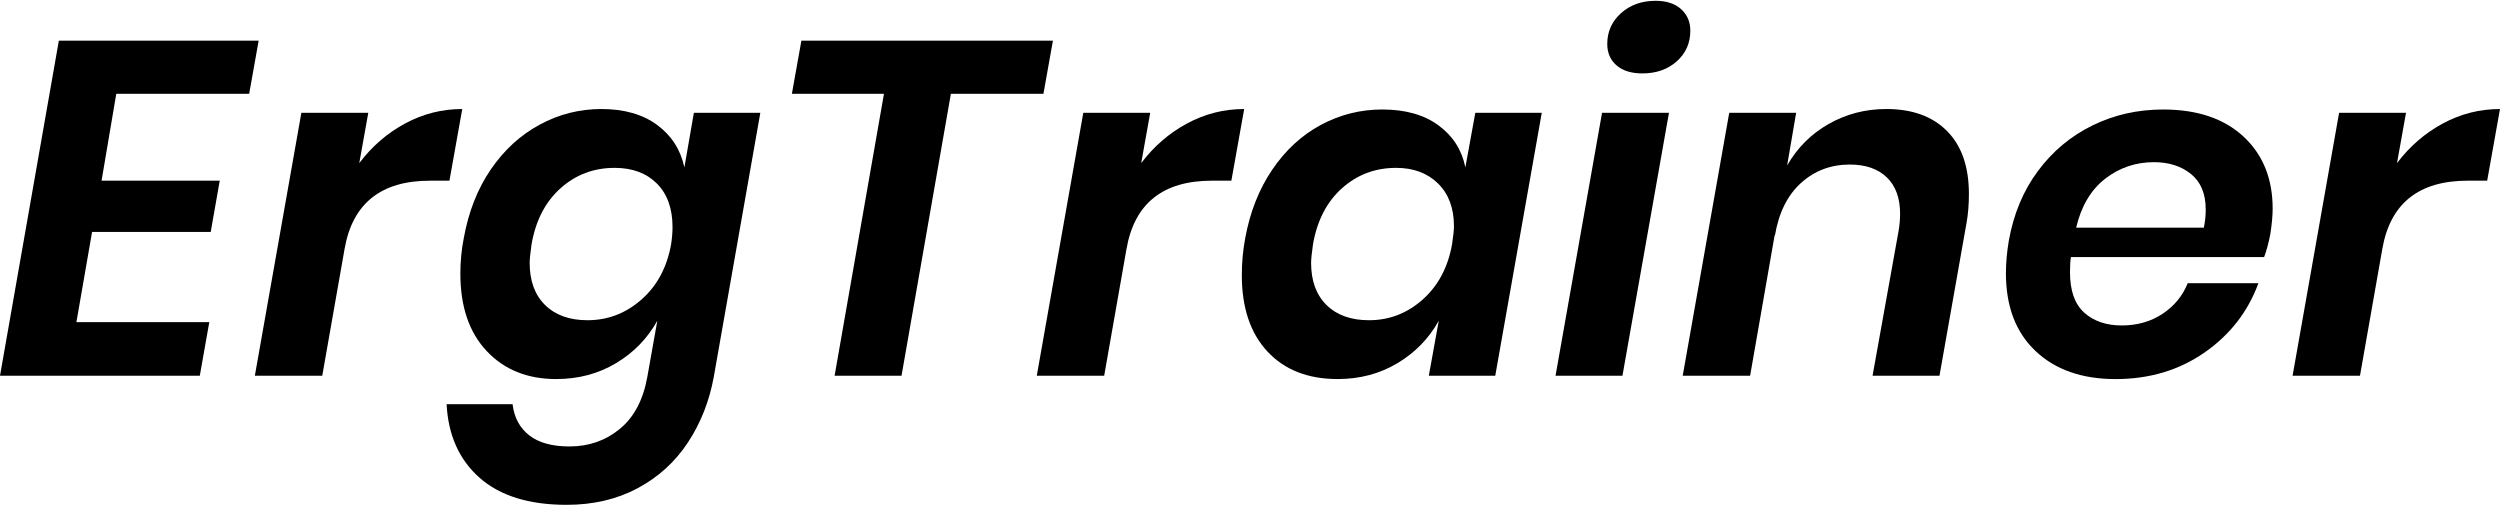 <?xml version="1.0" encoding="UTF-8" standalone="no"?>
<svg
   viewBox="0 0 294.111 59.463"
   width="4800"
   height="970.457"
   preserveAspectRatio="none"
   version="1.1"
   id="svg120"
   sodipodi:docname="black-erg-trainer-text.svg"
   inkscape:version="1.1 (c4e8f9e, 2021-05-24)"
   xmlns:inkscape="http://www.inkscape.org/namespaces/inkscape"
   xmlns:sodipodi="http://sodipodi.sourceforge.net/DTD/sodipodi-0.dtd"
   xmlns="http://www.w3.org/2000/svg"
   xmlns:svg="http://www.w3.org/2000/svg">
  <sodipodi:namedview
     id="namedview122"
     pagecolor="#ffffff"
     bordercolor="#666666"
     borderopacity="1.0"
     inkscape:pageshadow="2"
     inkscape:pageopacity="0.0"
     inkscape:pagecheckerboard="0"
     showgrid="false"
     inkscape:zoom="0.17571648"
     inkscape:cx="2435.7419"
     inkscape:cy="657.30885"
     inkscape:window-width="1680"
     inkscape:window-height="997"
     inkscape:window-x="0"
     inkscape:window-y="25"
     inkscape:window-maximized="1"
     inkscape:current-layer="svg120" />
  <defs
     id="defs108" />
  <style
     id="style110">.companyName {fill:#000000;fill-opacity:1;}.icon1 {fill:#000000;fill-opacity:1;}.icon2 {fill:#3F3F3F;fill-opacity:1;}.icon3 {fill:#797979;fill-opacity:1;}</style>
  <g
     id="g12198"
     transform="translate(-12.255)">
    <path
       d="m 294.249,19.191 q 2.233,-2.959 5.388,-4.662 3.155,-1.703 6.728,-1.703 v 0 l -1.508,8.431 h -2.289 q -8.654,0 -10.05,8.04 v 0 L 289.894,44.204 h -7.929 l 5.472,-30.932 h 7.873 z"
       id="path394"
       style="fill:#000000;fill-opacity:1;stroke-width:1.396" />
    <path
       id="path390"
       style="fill:#000000;fill-opacity:1;stroke-width:1.396"
       d="m 266.722,12.881 q 6.03,0 9.464,3.183 3.434,3.183 3.434,8.487 v 0 q 0,1.228 -0.279,3.015 v 0 q -0.335,1.675 -0.726,2.68 v 0 h -22.725 q -0.112,0.614 -0.112,1.787 v 0 q 0,3.238 1.675,4.746 1.675,1.508 4.411,1.508 v 0 q 2.736,0 4.802,-1.368 2.066,-1.368 2.959,-3.601 v 0 h 8.319 q -1.843,5.025 -6.337,8.152 -4.495,3.127 -10.469,3.127 v 0 q -5.918,0 -9.408,-3.294 -3.49,-3.294 -3.49,-9.157 v 0 q 0,-1.787 0.335,-3.797 v 0 q 0.838,-4.746 3.434,-8.236 2.596,-3.49 6.421,-5.36 3.825,-1.87 8.291,-1.87 z m 4.802,13.903 q 0.223,-1.061 0.223,-2.122 v 0 q 0,-2.792 -1.731,-4.188 -1.731,-1.396 -4.355,-1.396 v 0 q -3.238,0 -5.751,1.954 -2.513,1.954 -3.406,5.751 v 0 z" />
    <path
       d="m 234.171,12.825 q 4.578,0 7.147,2.596 2.568,2.596 2.568,7.398 v 0 q 0,1.843 -0.279,3.406 v 0 L 240.424,44.204 h -7.873 l 3.071,-17.085 q 0.168,-1.005 0.168,-1.954 v 0 q 0,-2.792 -1.563,-4.299 -1.563,-1.508 -4.355,-1.508 v 0 q -3.35,0 -5.751,2.178 -2.401,2.178 -3.071,6.253 v 0 -0.223 L 218.146,44.204 h -7.929 l 5.472,-30.932 h 7.873 l -1.061,6.198 q 1.787,-3.127 4.886,-4.886 3.099,-1.759 6.784,-1.759 z"
       id="path388"
       style="fill:#000000;fill-opacity:1;stroke-width:1.396" />
    <path
       d="m 200.726,13.272 h 7.873 l -5.472,30.932 h -7.873 z"
       id="path386"
       style="fill:#000000;fill-opacity:1;stroke-width:1.396" />
    <path
       d="m 201.34,5.176 q 0,-2.178 1.619,-3.629 1.619,-1.452 4.076,-1.452 v 0 q 1.898,0 2.987,0.977 1.089,0.977 1.089,2.54 v 0 q 0,2.178 -1.591,3.601 -1.591,1.424 -4.048,1.424 v 0 q -1.954,0 -3.043,-0.949 Q 201.34,6.739 201.34,5.176 Z"
       id="path384"
       style="fill:#000000;fill-opacity:1;stroke-width:1.396" />
    <path
       id="path380"
       style="fill:#000000;fill-opacity:1;stroke-width:1.396"
       d="m 174.874,12.881 q 4.076,0 6.616,1.87 2.54,1.87 3.155,4.941 v 0 l 1.173,-6.421 h 7.817 l -5.472,30.932 h -7.817 l 1.173,-6.477 q -1.731,3.127 -4.858,4.997 -3.127,1.87 -7.035,1.87 v 0 q -5.248,0 -8.264,-3.238 -3.015,-3.238 -3.015,-8.989 v 0 q 0,-2.178 0.391,-4.299 v 0 q 0.838,-4.634 3.183,-8.096 2.345,-3.462 5.723,-5.276 3.378,-1.815 7.231,-1.815 z m 1.619,6.868 q -3.685,0 -6.365,2.401 -2.68,2.401 -3.406,6.588 v 0 q -0.223,1.563 -0.223,2.178 v 0 q 0,3.183 1.815,4.969 1.815,1.787 4.997,1.787 v 0 q 3.573,0 6.309,-2.429 2.736,-2.429 3.462,-6.505 v 0 q 0.223,-1.452 0.223,-2.122 v 0 q 0,-3.183 -1.87,-5.025 -1.87,-1.843 -4.941,-1.843 z" />
    <path
       d="m 146.51,19.191 q 2.233,-2.959 5.388,-4.662 3.155,-1.703 6.728,-1.703 v 0 l -1.508,8.431 h -2.289 q -8.654,0 -10.05,8.04 v 0 L 142.155,44.204 h -7.929 l 5.472,-30.932 h 7.873 z"
       id="path378"
       style="fill:#000000;fill-opacity:1;stroke-width:1.396" />
    <path
       d="m 106.533,4.785 h 29.592 l -1.117,6.253 H 124.121 L 118.314,44.204 h -7.873 l 5.807,-33.166 h -10.832 z"
       id="path376"
       style="fill:#000000;fill-opacity:1;stroke-width:1.396" />
    <path
       id="path372"
       style="fill:#000000;fill-opacity:1;stroke-width:1.396"
       d="m 77.693,44.595 q -5.081,0 -8.18,-3.294 -3.099,-3.294 -3.099,-9.101 v 0 q 0,-2.122 0.391,-4.132 v 0 q 0.838,-4.69 3.183,-8.124 2.345,-3.434 5.751,-5.276 3.406,-1.843 7.259,-1.843 v 0 q 4.02,0 6.561,1.87 2.54,1.87 3.21,4.997 v 0 l 1.117,-6.421 h 7.817 l -5.472,31.044 q -0.782,4.299 -3.043,7.733 -2.261,3.434 -5.918,5.388 -3.657,1.954 -8.347,1.954 v 0 q -6.644,0 -10.246,-3.183 -3.601,-3.183 -3.881,-8.654 v 0 h 7.761 q 0.279,2.345 1.954,3.657 1.675,1.312 4.746,1.312 v 0 q 3.406,0 5.918,-2.066 2.513,-2.066 3.238,-6.142 v 0 l 1.173,-6.588 q -1.731,3.127 -4.858,4.997 -3.127,1.87 -7.035,1.87 z m 6.868,-24.846 q -3.685,0 -6.365,2.401 -2.68,2.401 -3.406,6.588 v 0 q -0.223,1.563 -0.223,2.178 v 0 q 0,3.183 1.815,4.969 1.815,1.787 4.997,1.787 v 0 q 3.573,0 6.337,-2.429 2.764,-2.429 3.49,-6.505 v 0 q 0.168,-1.117 0.168,-2.01 v 0 q 0,-3.294 -1.843,-5.137 -1.843,-1.843 -4.969,-1.843 z" />
    <path
       d="m 54.521,19.191 q 2.233,-2.959 5.388,-4.662 3.155,-1.703 6.728,-1.703 v 0 l -1.508,8.431 h -2.289 q -8.654,0 -10.05,8.04 v 0 L 50.166,44.204 h -7.929 l 5.472,-30.932 h 7.873 z"
       id="path370"
       style="fill:#000000;fill-opacity:1;stroke-width:1.396" />
    <path
       d="M 41.568,11.039 H 25.934 L 24.203,21.256 H 38.106 L 37.045,27.287 H 23.087 L 21.244,37.895 H 36.878 L 35.761,44.204 H 12.255 L 19.178,4.785 h 23.506 z"
       id="path112"
       style="fill:#000000;fill-opacity:1;stroke-width:1.396" />
  </g>
</svg>
